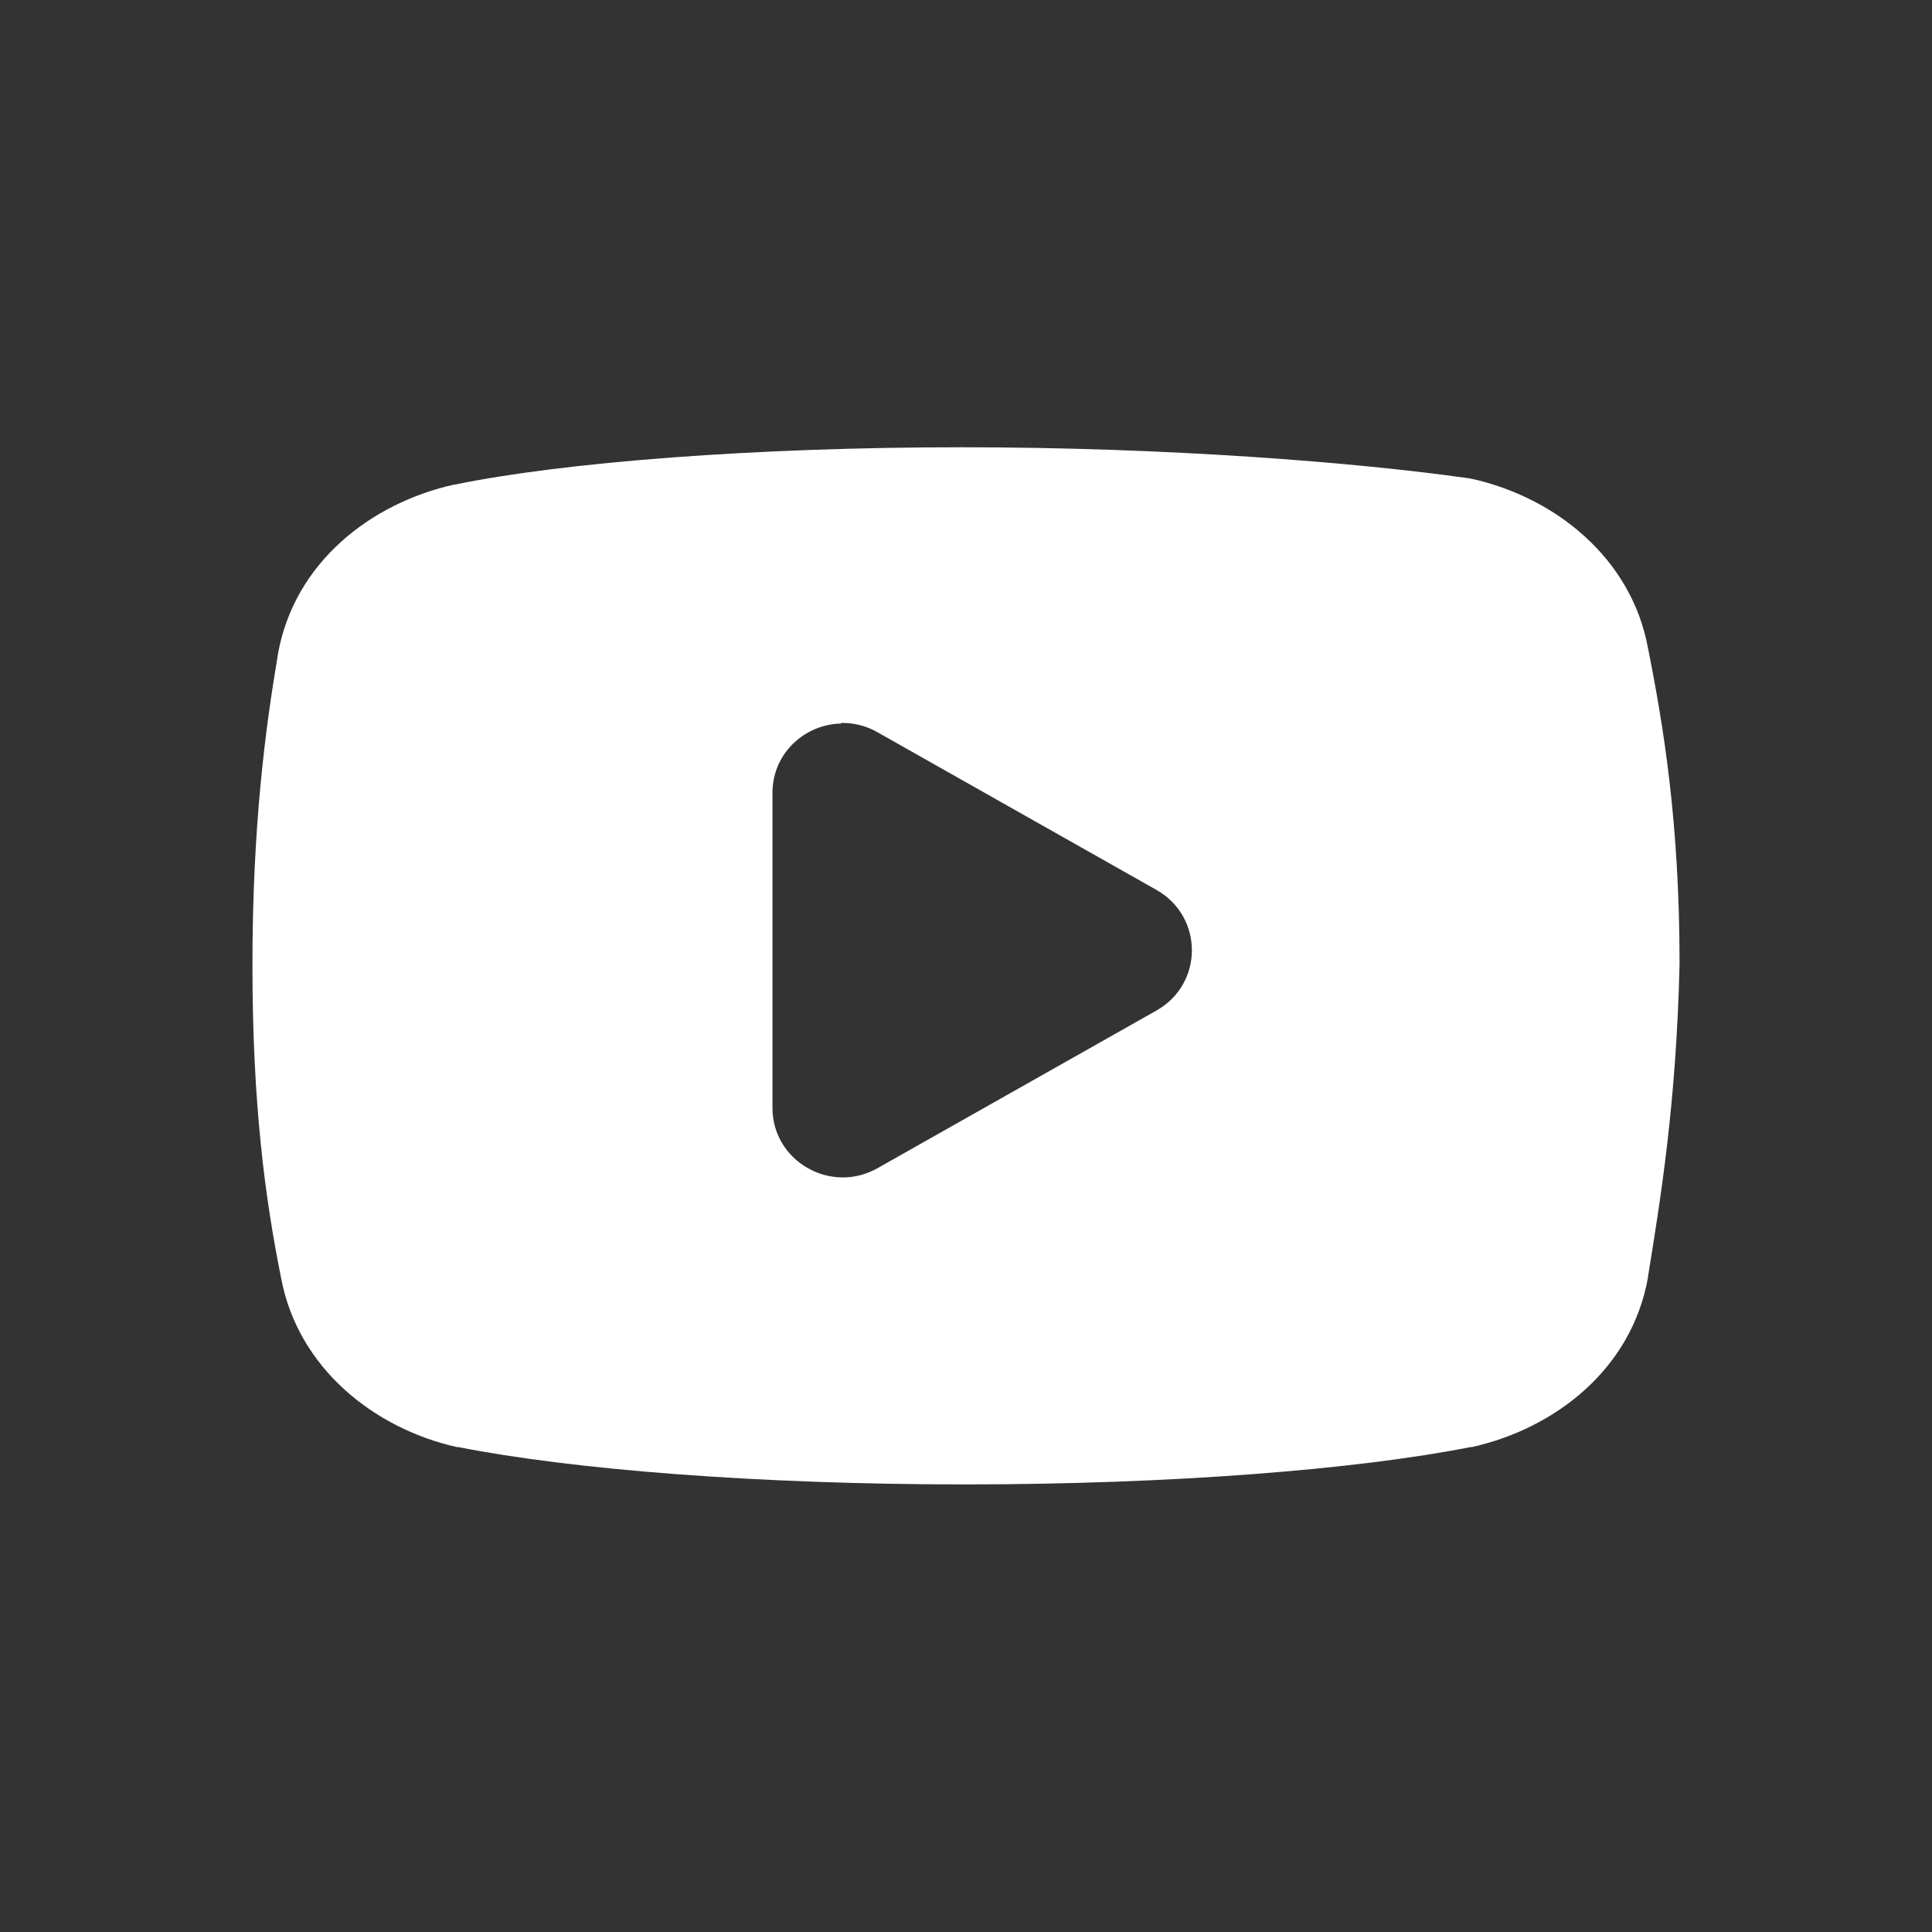 <?xml version="1.0" encoding="UTF-8"?>
<svg id="_圖層_1" data-name="圖層 1" xmlns="http://www.w3.org/2000/svg" viewBox="0 0 60 60">
  <rect x="0" y="0" width="60" height="60" fill="#333333" stroke="none"/>
  <defs>
    <style>
      .cls-1 {
        fill: #fff;
      }
    </style>
  </defs>
  <path class="cls-1" d="M29.86,13.89c-6.4,0-12.34,.46-15.74,1.16,0,0-.01,0-.02,0-2.56,.57-4.96,2.4-5.47,5.27,0,0,0,0,0,.01-.39,2.31-.79,5.32-.79,9.66s.4,7.26,.89,9.7c.52,2.78,2.87,4.67,5.46,5.25,.01,0,.02,0,.04,0,3.54,.7,9.32,1.16,15.72,1.16s12.18-.46,15.72-1.16c.01,0,.02,0,.04,0,2.56-.57,4.96-2.4,5.47-5.27,0,0,0-.01,0-.02,.38-2.36,.88-5.37,.98-9.71,0-.01,0-.02,0-.03,0-4.35-.5-7.38-.98-9.78-.51-2.79-2.87-4.68-5.47-5.26-.04,0-.08-.02-.12-.02-3.45-.49-9.33-.96-15.73-.96Zm-3.73,8.56c.37,0,.76,.08,1.12,.29l8.67,4.9c1.46,.83,1.46,2.91,0,3.74l-8.67,4.9c-1.45,.82-3.26-.22-3.26-1.87v-9.79c0-1.24,1.02-2.13,2.13-2.15Z"/>
</svg>